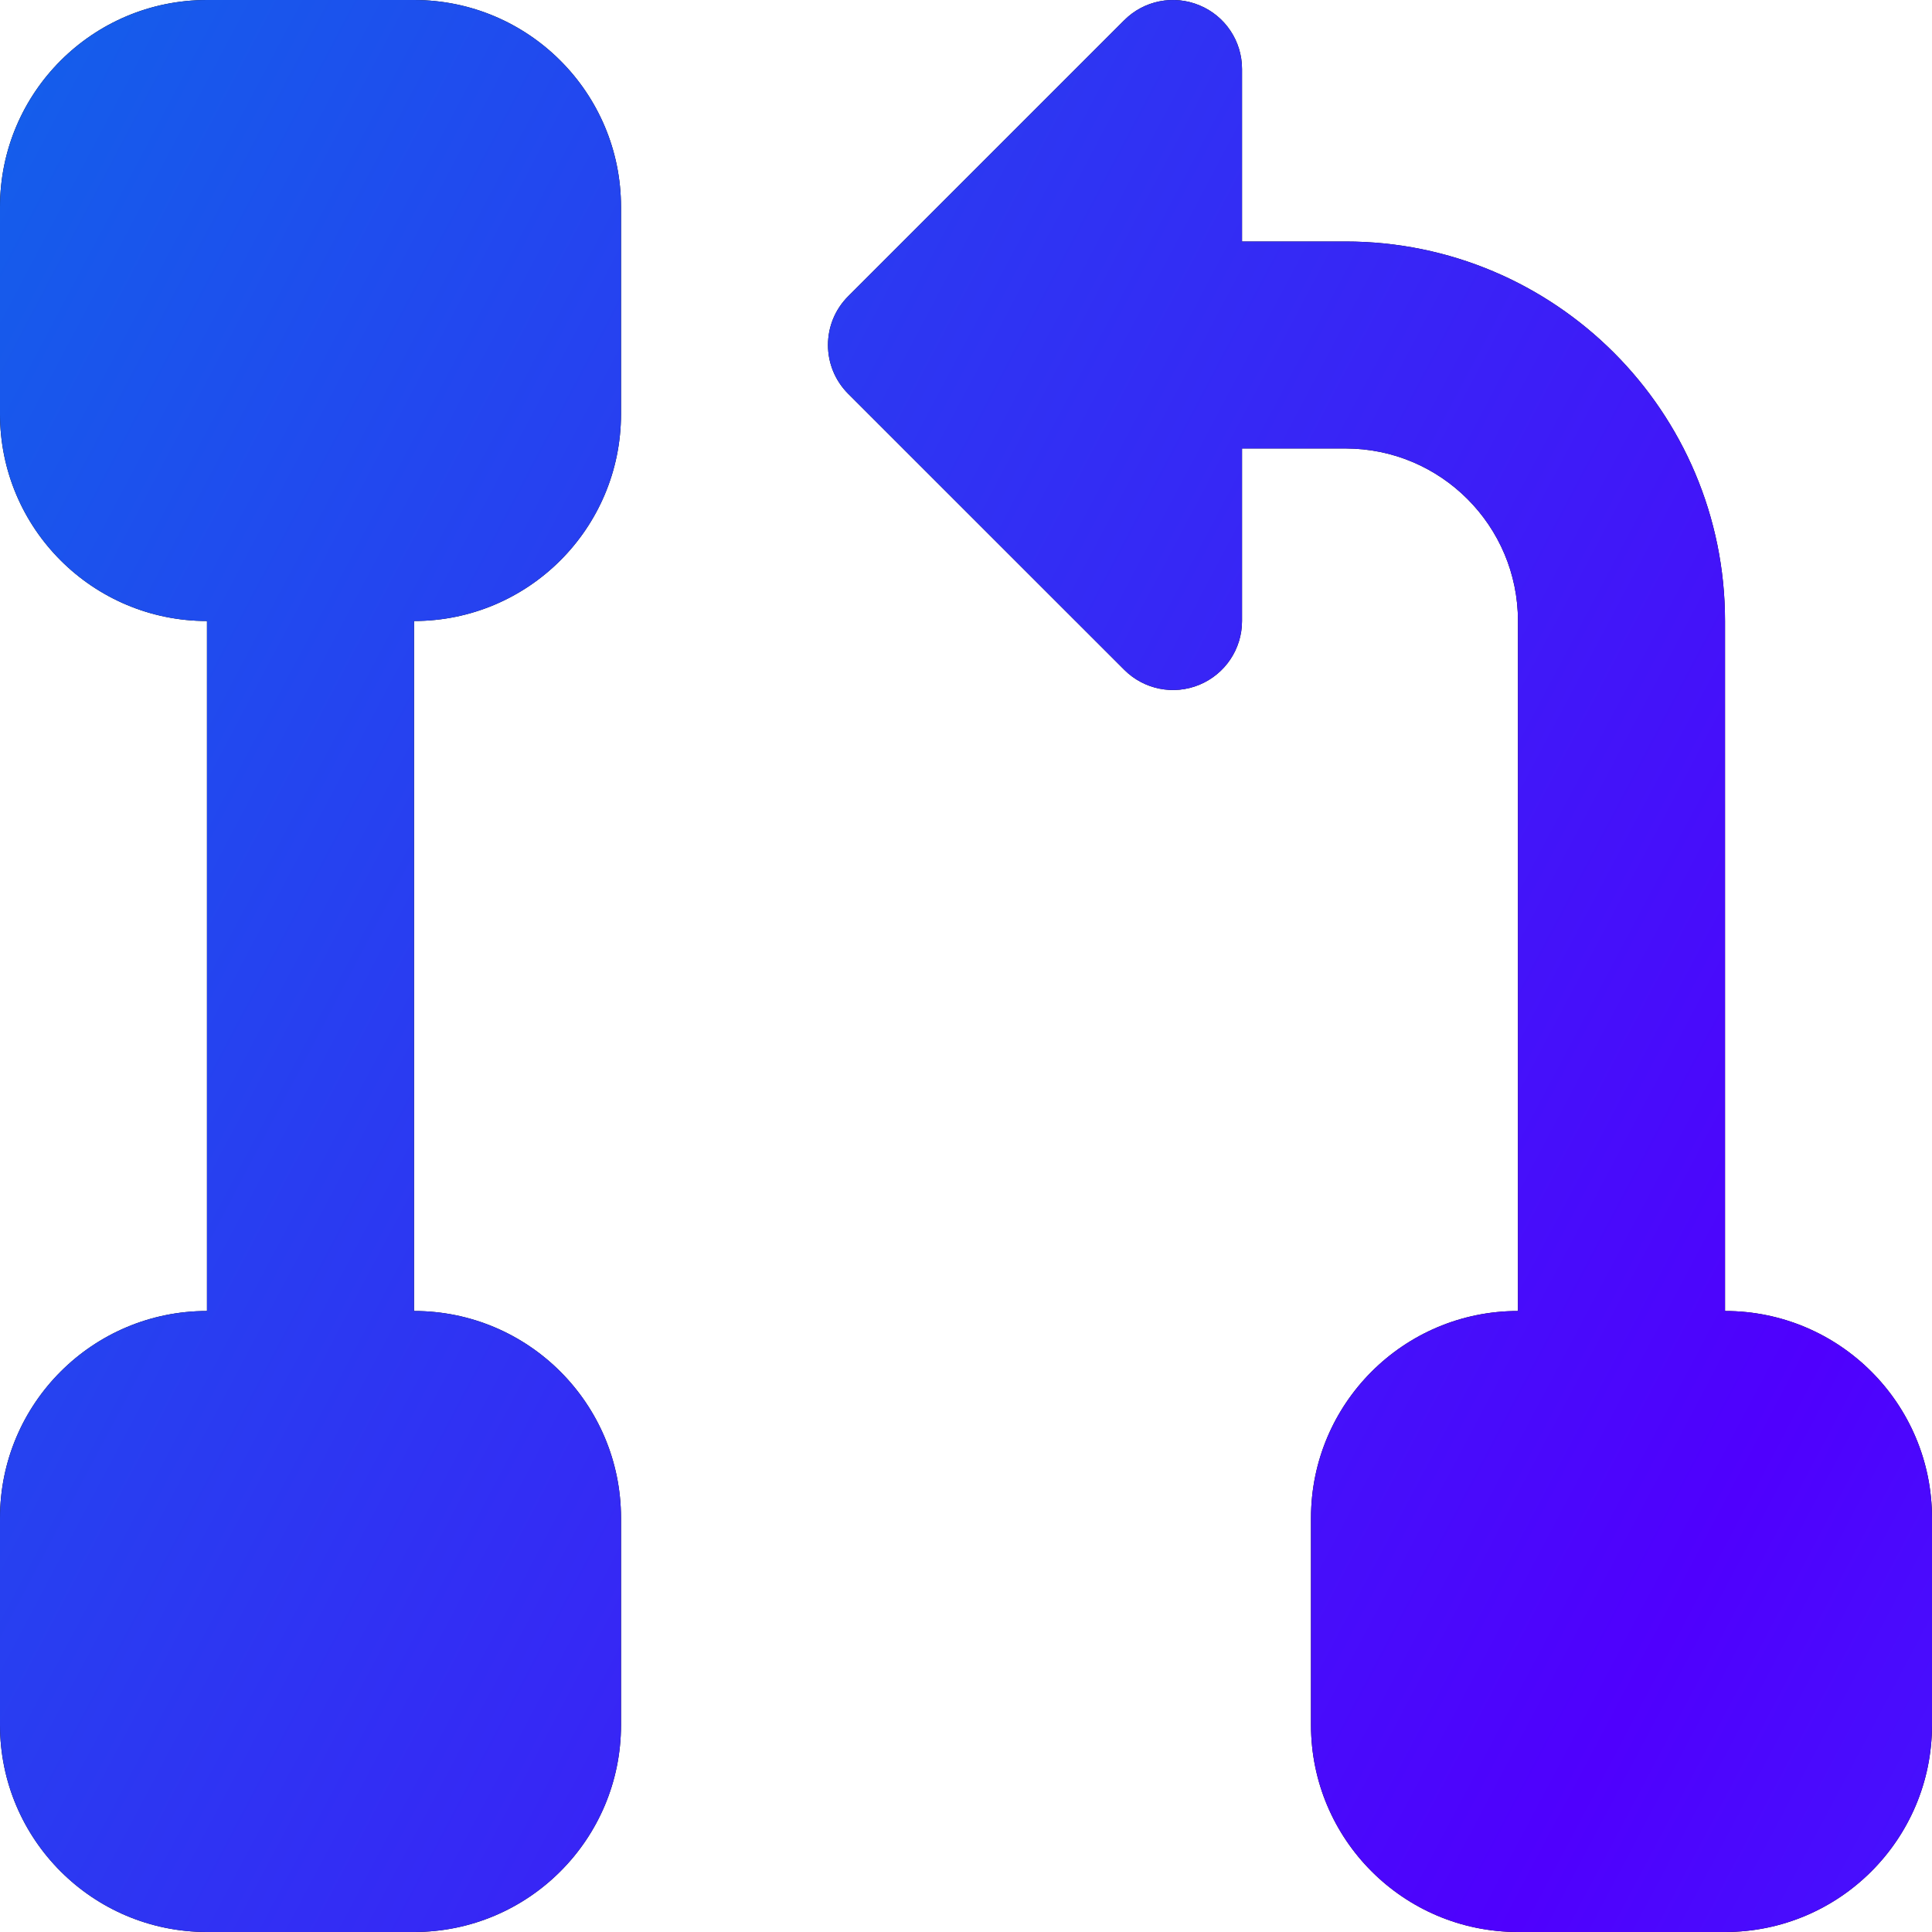 <svg xmlns="http://www.w3.org/2000/svg" width="30" height="30" viewBox="0 0 30 30" fill="none"><path fill-rule="evenodd" clip-rule="evenodd" d="M18.624 0.082C19.025 0.247 19.286 0.638 19.286 1.071V3.75H20.893C24.147 3.75 26.786 6.388 26.786 9.643V20.357C28.561 20.357 30 21.796 30 23.572V26.786C30 28.561 28.561 30 26.786 30H23.571C21.796 30 20.357 28.561 20.357 26.786V23.572C20.357 21.796 21.796 20.357 23.571 20.357V9.643C23.571 8.164 22.372 6.964 20.893 6.964H19.286V9.643C19.286 10.076 19.025 10.467 18.624 10.633C18.224 10.799 17.763 10.707 17.457 10.4L13.171 6.115C12.752 5.696 12.752 5.018 13.171 4.6L17.457 0.314C17.763 0.007 18.224 -0.084 18.624 0.082ZM3.214 20.357V9.643C1.439 9.643 0 8.204 0 6.429V3.214C0 1.439 1.439 3.1244e-05 3.214 3.1244e-05H6.429C8.204 3.1244e-05 9.643 1.439 9.643 3.214V6.429C9.643 8.204 8.204 9.643 6.429 9.643V20.357C8.204 20.357 9.643 21.796 9.643 23.572V26.786C9.643 28.561 8.204 30 6.429 30H3.214C1.439 30 0 28.561 0 26.786V23.572C0 21.796 1.439 20.357 3.214 20.357Z" fill="black"></path><path fill-rule="evenodd" clip-rule="evenodd" d="M18.624 0.082C19.025 0.247 19.286 0.638 19.286 1.071V3.75H20.893C24.147 3.75 26.786 6.388 26.786 9.643V20.357C28.561 20.357 30 21.796 30 23.572V26.786C30 28.561 28.561 30 26.786 30H23.571C21.796 30 20.357 28.561 20.357 26.786V23.572C20.357 21.796 21.796 20.357 23.571 20.357V9.643C23.571 8.164 22.372 6.964 20.893 6.964H19.286V9.643C19.286 10.076 19.025 10.467 18.624 10.633C18.224 10.799 17.763 10.707 17.457 10.4L13.171 6.115C12.752 5.696 12.752 5.018 13.171 4.6L17.457 0.314C17.763 0.007 18.224 -0.084 18.624 0.082ZM3.214 20.357V9.643C1.439 9.643 0 8.204 0 6.429V3.214C0 1.439 1.439 3.1244e-05 3.214 3.1244e-05H6.429C8.204 3.1244e-05 9.643 1.439 9.643 3.214V6.429C9.643 8.204 8.204 9.643 6.429 9.643V20.357C8.204 20.357 9.643 21.796 9.643 23.572V26.786C9.643 28.561 8.204 30 6.429 30H3.214C1.439 30 0 28.561 0 26.786V23.572C0 21.796 1.439 20.357 3.214 20.357Z" fill="url(#paint0_linear_2823_27978)"></path><defs><linearGradient id="paint0_linear_2823_27978" x1="0" y1="0" x2="68.27" y2="36.029" gradientUnits="userSpaceOnUse"><stop stop-color="#1360EA"></stop><stop offset="0.45" stop-color="#4F00FD"></stop><stop offset="1" stop-color="#068CFA"></stop></linearGradient></defs></svg>